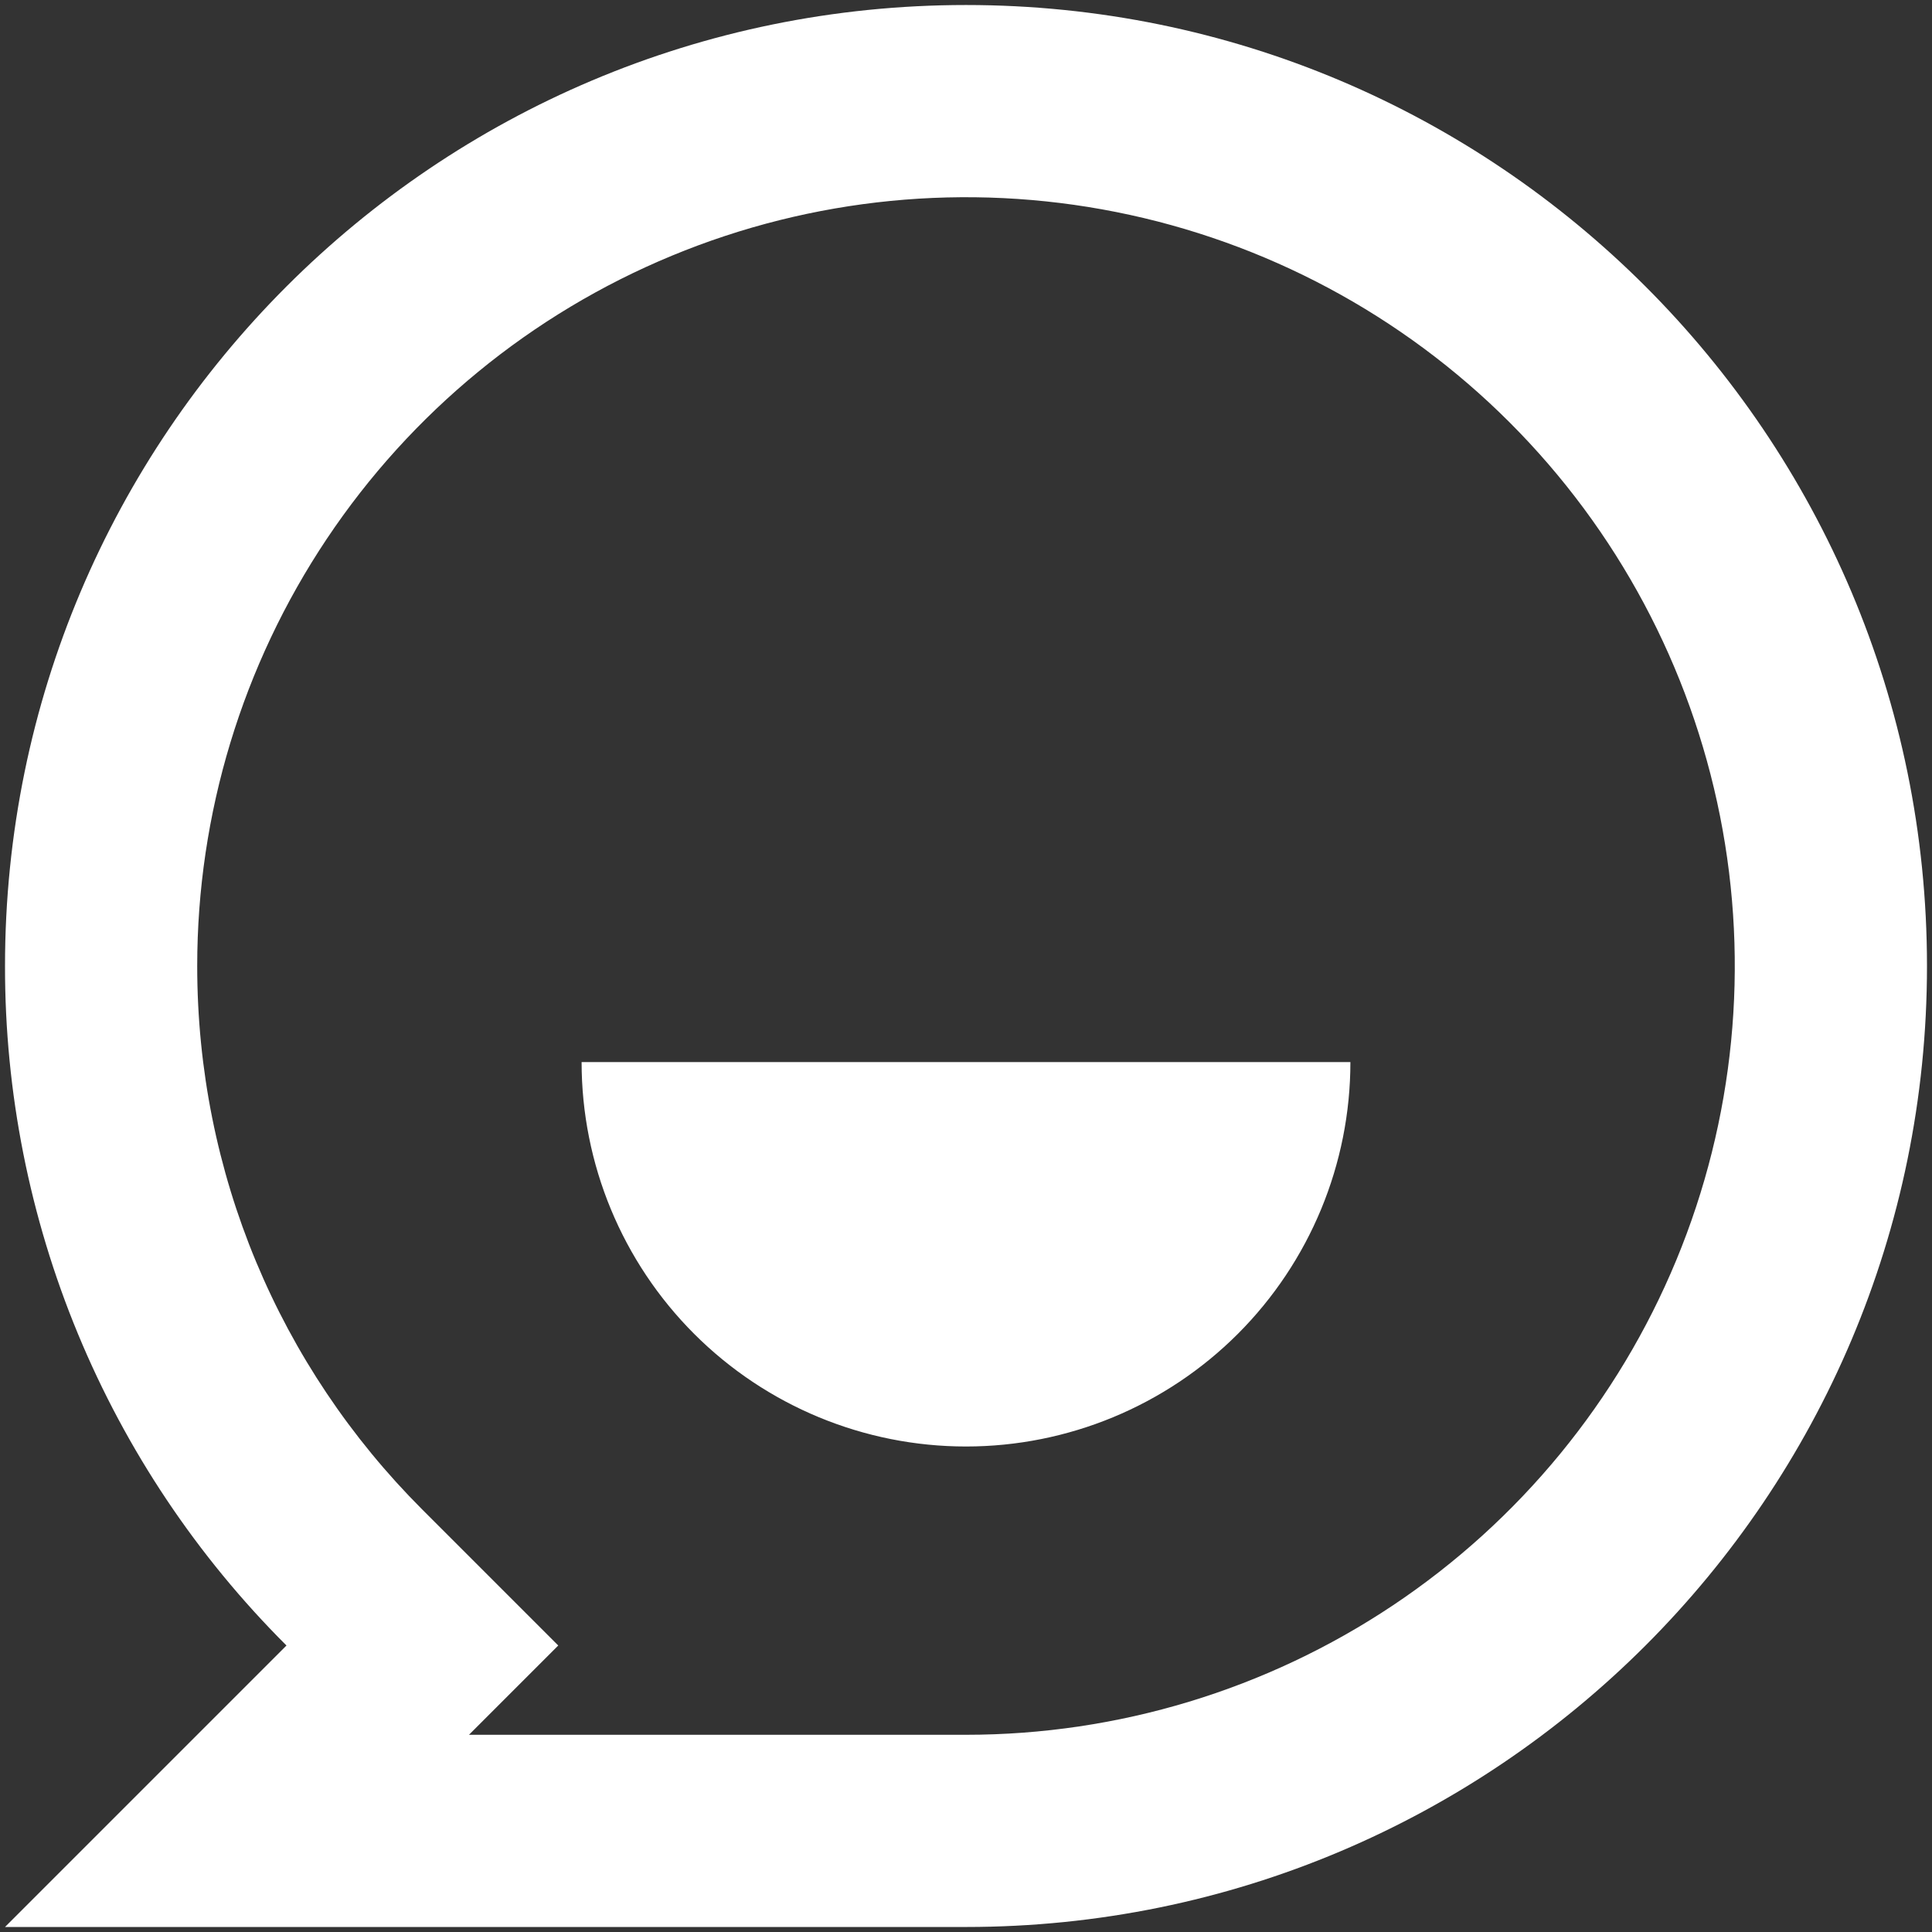 <svg width="289" height="289" viewBox="0 0 289 289" fill="none" xmlns="http://www.w3.org/2000/svg">
<rect x="0" y="0" width="289" height="289" fill="#333333" stroke="none"/>
<path d="M0.75 144.5C0.75 65.107 65.107 0.75 144.5 0.75C223.893 0.75 288.25 65.107 288.25 144.5C288.25 223.893 223.893 288.25 144.5 288.25H0.75L42.854 246.146C29.486 232.812 18.885 216.968 11.659 199.524C4.433 182.081 0.726 163.381 0.75 144.5V144.5ZM70.153 259.5H144.5C167.245 259.5 189.479 252.755 208.391 240.119C227.302 227.483 242.042 209.522 250.746 188.509C259.45 167.495 261.728 144.372 257.29 122.065C252.853 99.757 241.9 79.266 225.817 63.183C209.734 47.1 189.243 36.147 166.935 31.71C144.628 27.272 121.505 29.55 100.491 38.254C79.478 46.958 61.517 61.698 48.881 80.609C36.245 99.521 29.5 121.755 29.5 144.5C29.5 175.435 41.733 204.372 63.181 225.819L83.507 246.146L70.153 259.5V259.5ZM87 158.875H202C202 174.125 195.942 188.75 185.159 199.534C174.375 210.317 159.75 216.375 144.5 216.375C129.25 216.375 114.625 210.317 103.841 199.534C93.058 188.75 87 174.125 87 158.875V158.875Z" fill="white"/>
</svg>
